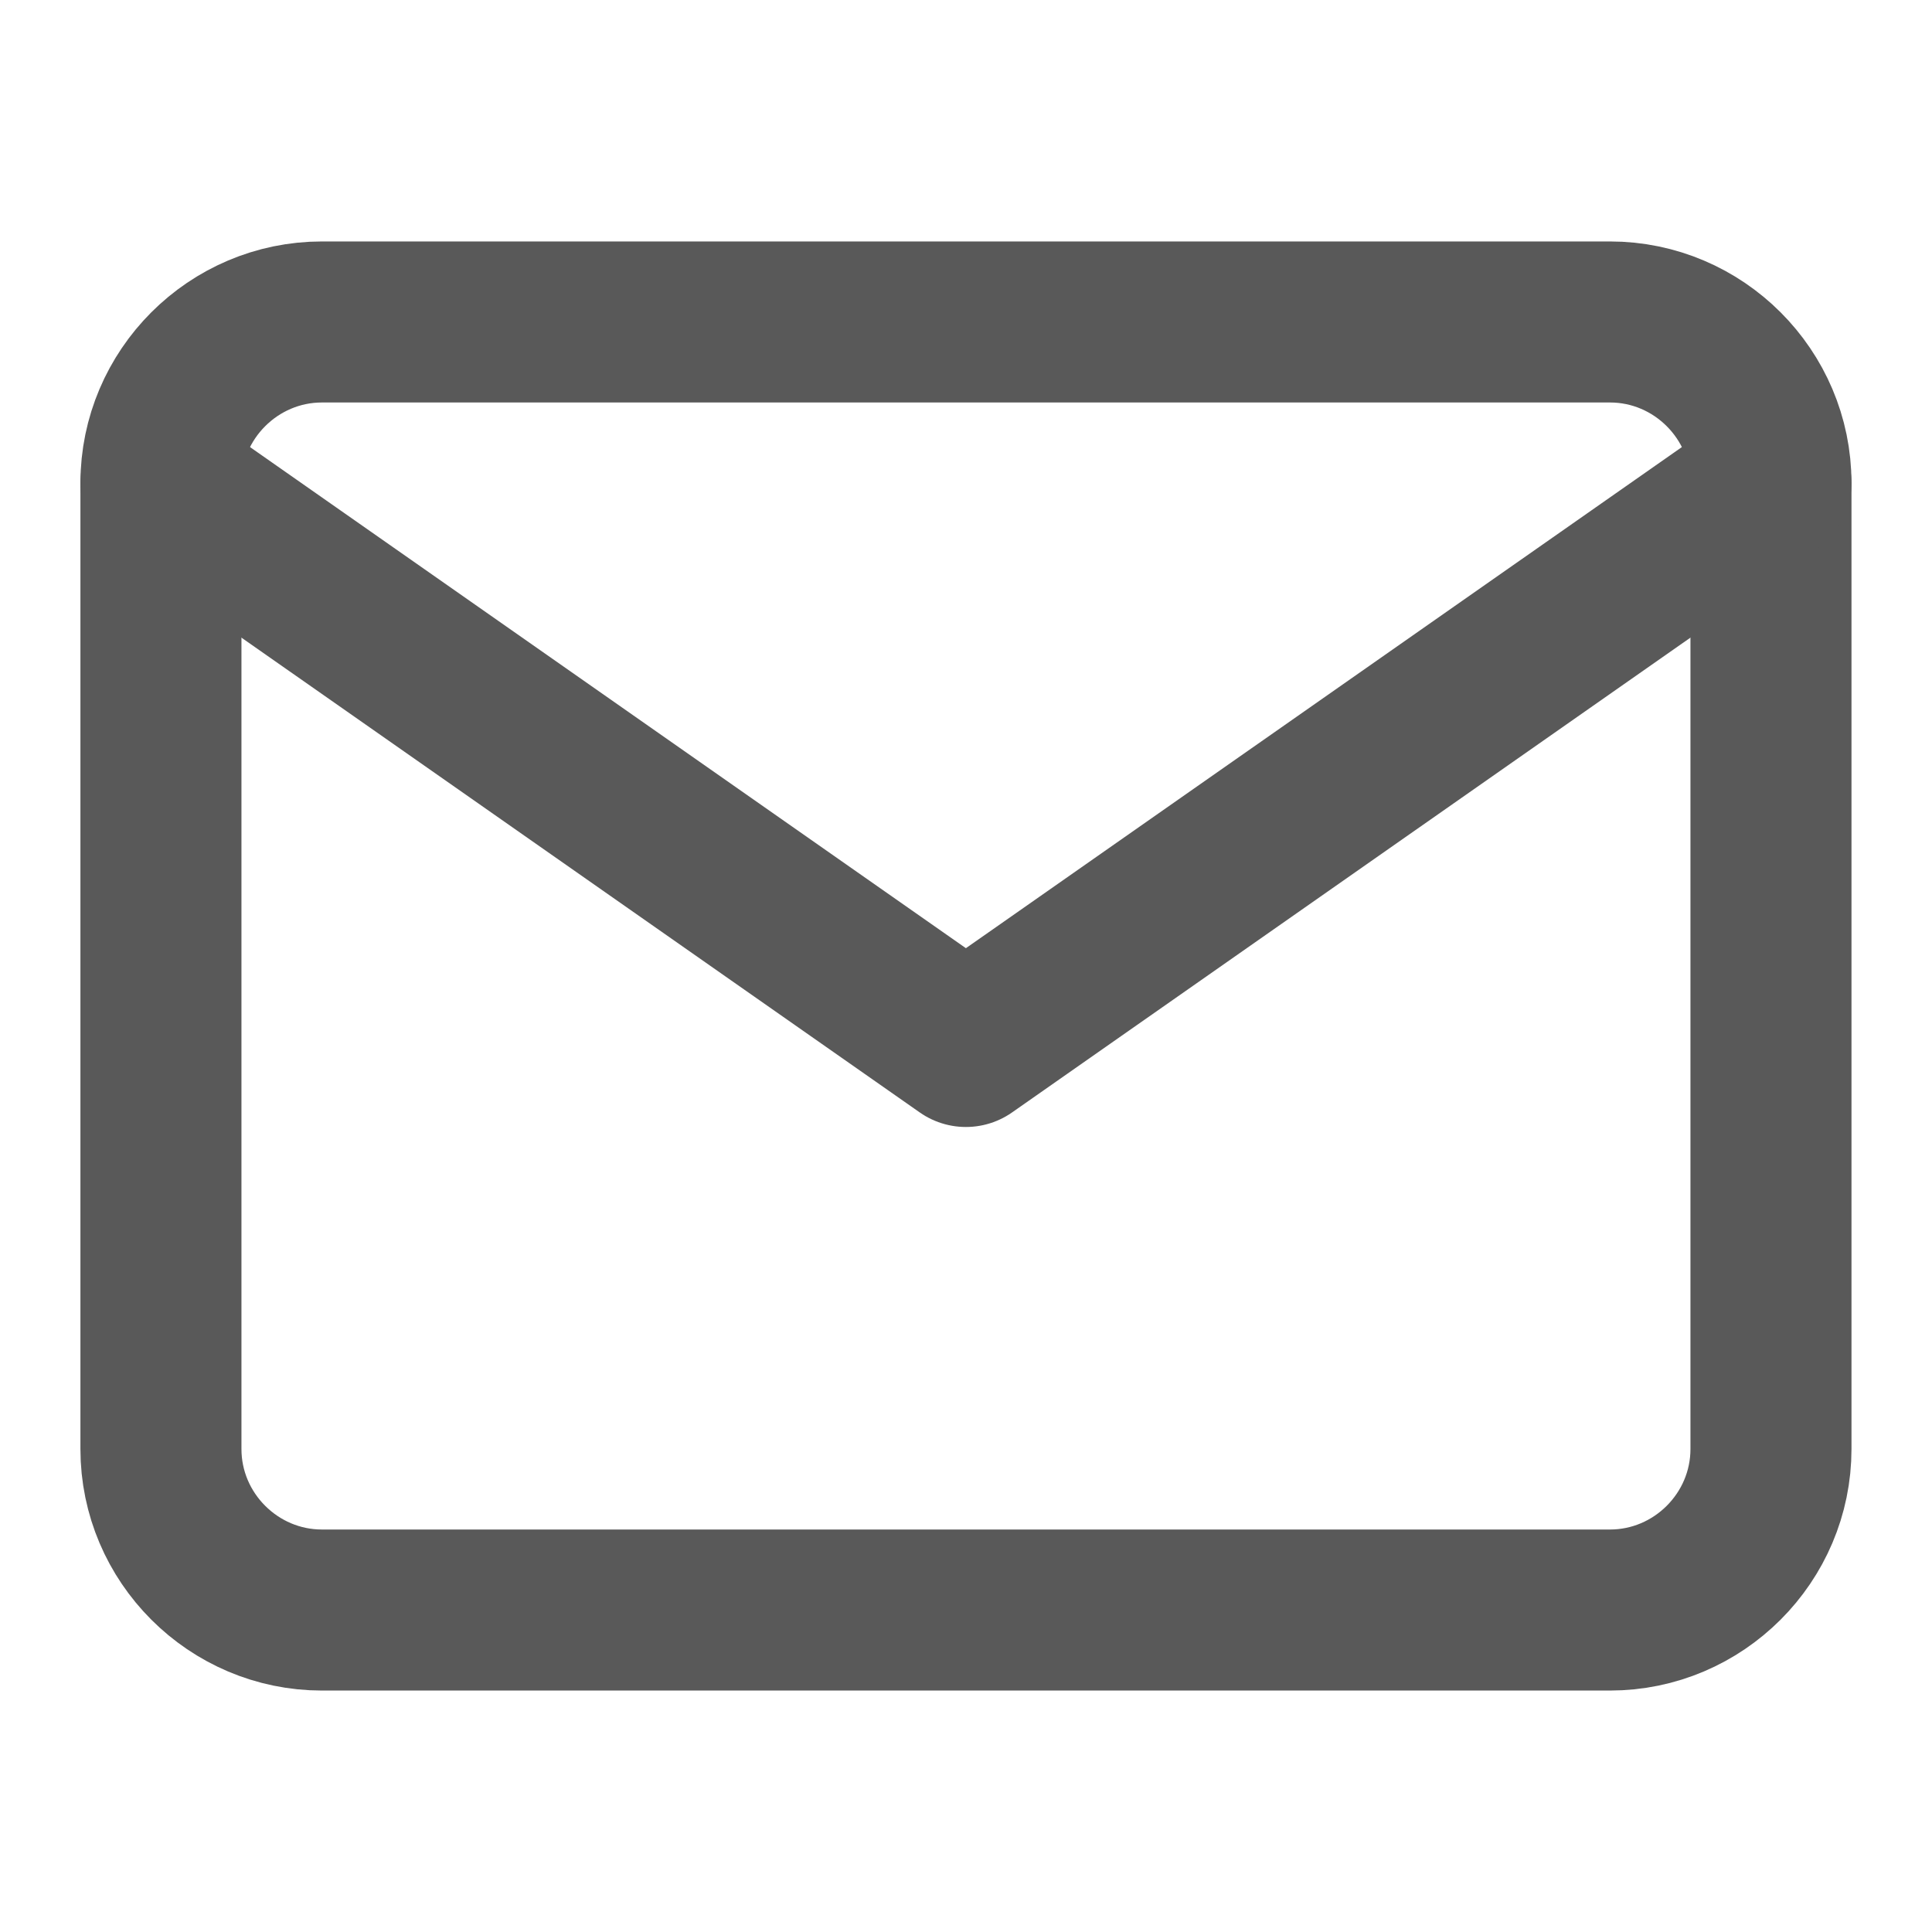 <svg width="20" height="20" viewBox="0 0 20 20" fill="none" xmlns="http://www.w3.org/2000/svg">
<path d="M3.333 3.333H16.666C17.583 3.333 18.333 4.083 18.333 5V15C18.333 15.917 17.583 16.667 16.666 16.667H3.333C2.416 16.667 1.666 15.917 1.666 15V5C1.666 4.083 2.416 3.333 3.333 3.333Z" stroke="#595959" stroke-width="1.667" stroke-linecap="round" stroke-linejoin="round"/>
<path d="M18.333 5L9.999 10.833L1.666 5" stroke="#595959" stroke-width="1.667" stroke-linecap="round" stroke-linejoin="round"/>
</svg>
